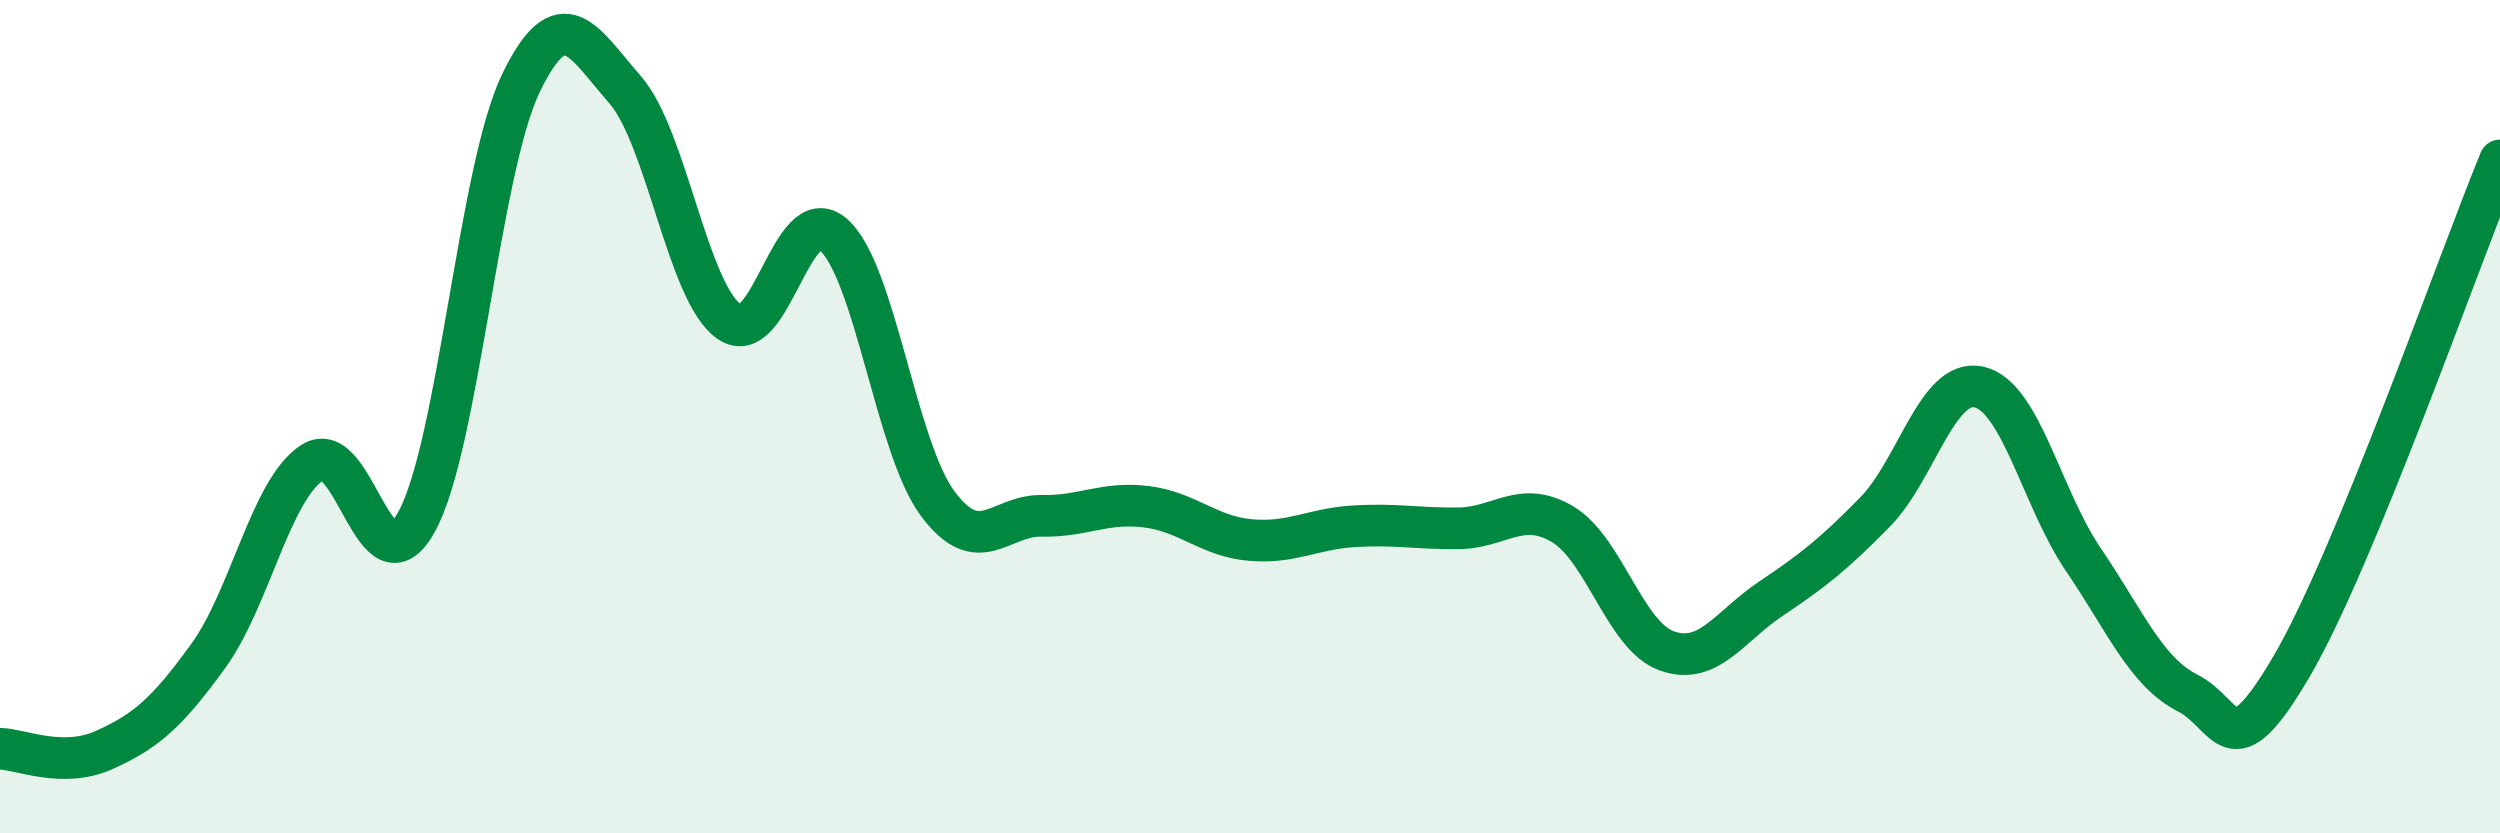 
    <svg width="60" height="20" viewBox="0 0 60 20" xmlns="http://www.w3.org/2000/svg">
      <path
        d="M 0,17.97 C 0.5,17.98 1.5,18.45 2.5,18 C 3.5,17.55 4,17.12 5,15.74 C 6,14.36 6.5,11.74 7.5,11.1 C 8.5,10.46 9,14.34 10,12.52 C 11,10.7 11.5,4.07 12.5,2 C 13.5,-0.07 14,1.01 15,2.15 C 16,3.29 16.5,7.02 17.5,7.72 C 18.5,8.42 19,4.76 20,5.63 C 21,6.5 21.5,10.73 22.5,12.08 C 23.5,13.43 24,12.36 25,12.38 C 26,12.4 26.5,12.04 27.5,12.16 C 28.5,12.28 29,12.87 30,12.96 C 31,13.05 31.5,12.69 32.5,12.63 C 33.5,12.57 34,12.69 35,12.68 C 36,12.67 36.5,11.99 37.5,12.58 C 38.5,13.17 39,15.26 40,15.62 C 41,15.98 41.5,15.04 42.5,14.37 C 43.5,13.7 44,13.31 45,12.29 C 46,11.27 46.5,9.06 47.5,9.29 C 48.5,9.52 49,11.96 50,13.43 C 51,14.9 51.5,16.12 52.5,16.63 C 53.5,17.14 53.5,18.55 55,15.99 C 56.5,13.43 59,6.28 60,3.85L60 20L0 20Z"
        fill="#008740"
        opacity="0.1"
        stroke-linecap="round"
        stroke-linejoin="round"
      />
      <path
        d="M 0,17.97 C 0.5,17.98 1.5,18.45 2.5,18 C 3.5,17.55 4,17.12 5,15.74 C 6,14.36 6.5,11.74 7.5,11.1 C 8.5,10.46 9,14.34 10,12.52 C 11,10.7 11.5,4.07 12.5,2 C 13.5,-0.07 14,1.01 15,2.15 C 16,3.29 16.5,7.02 17.5,7.72 C 18.5,8.42 19,4.76 20,5.63 C 21,6.5 21.5,10.73 22.5,12.08 C 23.5,13.43 24,12.36 25,12.38 C 26,12.4 26.5,12.04 27.5,12.16 C 28.5,12.28 29,12.87 30,12.96 C 31,13.05 31.5,12.69 32.5,12.63 C 33.5,12.57 34,12.69 35,12.68 C 36,12.67 36.5,11.99 37.5,12.58 C 38.5,13.17 39,15.26 40,15.62 C 41,15.98 41.5,15.04 42.5,14.37 C 43.5,13.7 44,13.31 45,12.29 C 46,11.27 46.5,9.06 47.5,9.29 C 48.5,9.52 49,11.96 50,13.43 C 51,14.9 51.5,16.12 52.5,16.63 C 53.5,17.14 53.5,18.55 55,15.99 C 56.5,13.43 59,6.28 60,3.85"
        stroke="#008740"
        stroke-width="1"
        fill="none"
        stroke-linecap="round"
        stroke-linejoin="round"
      />
    </svg>
  